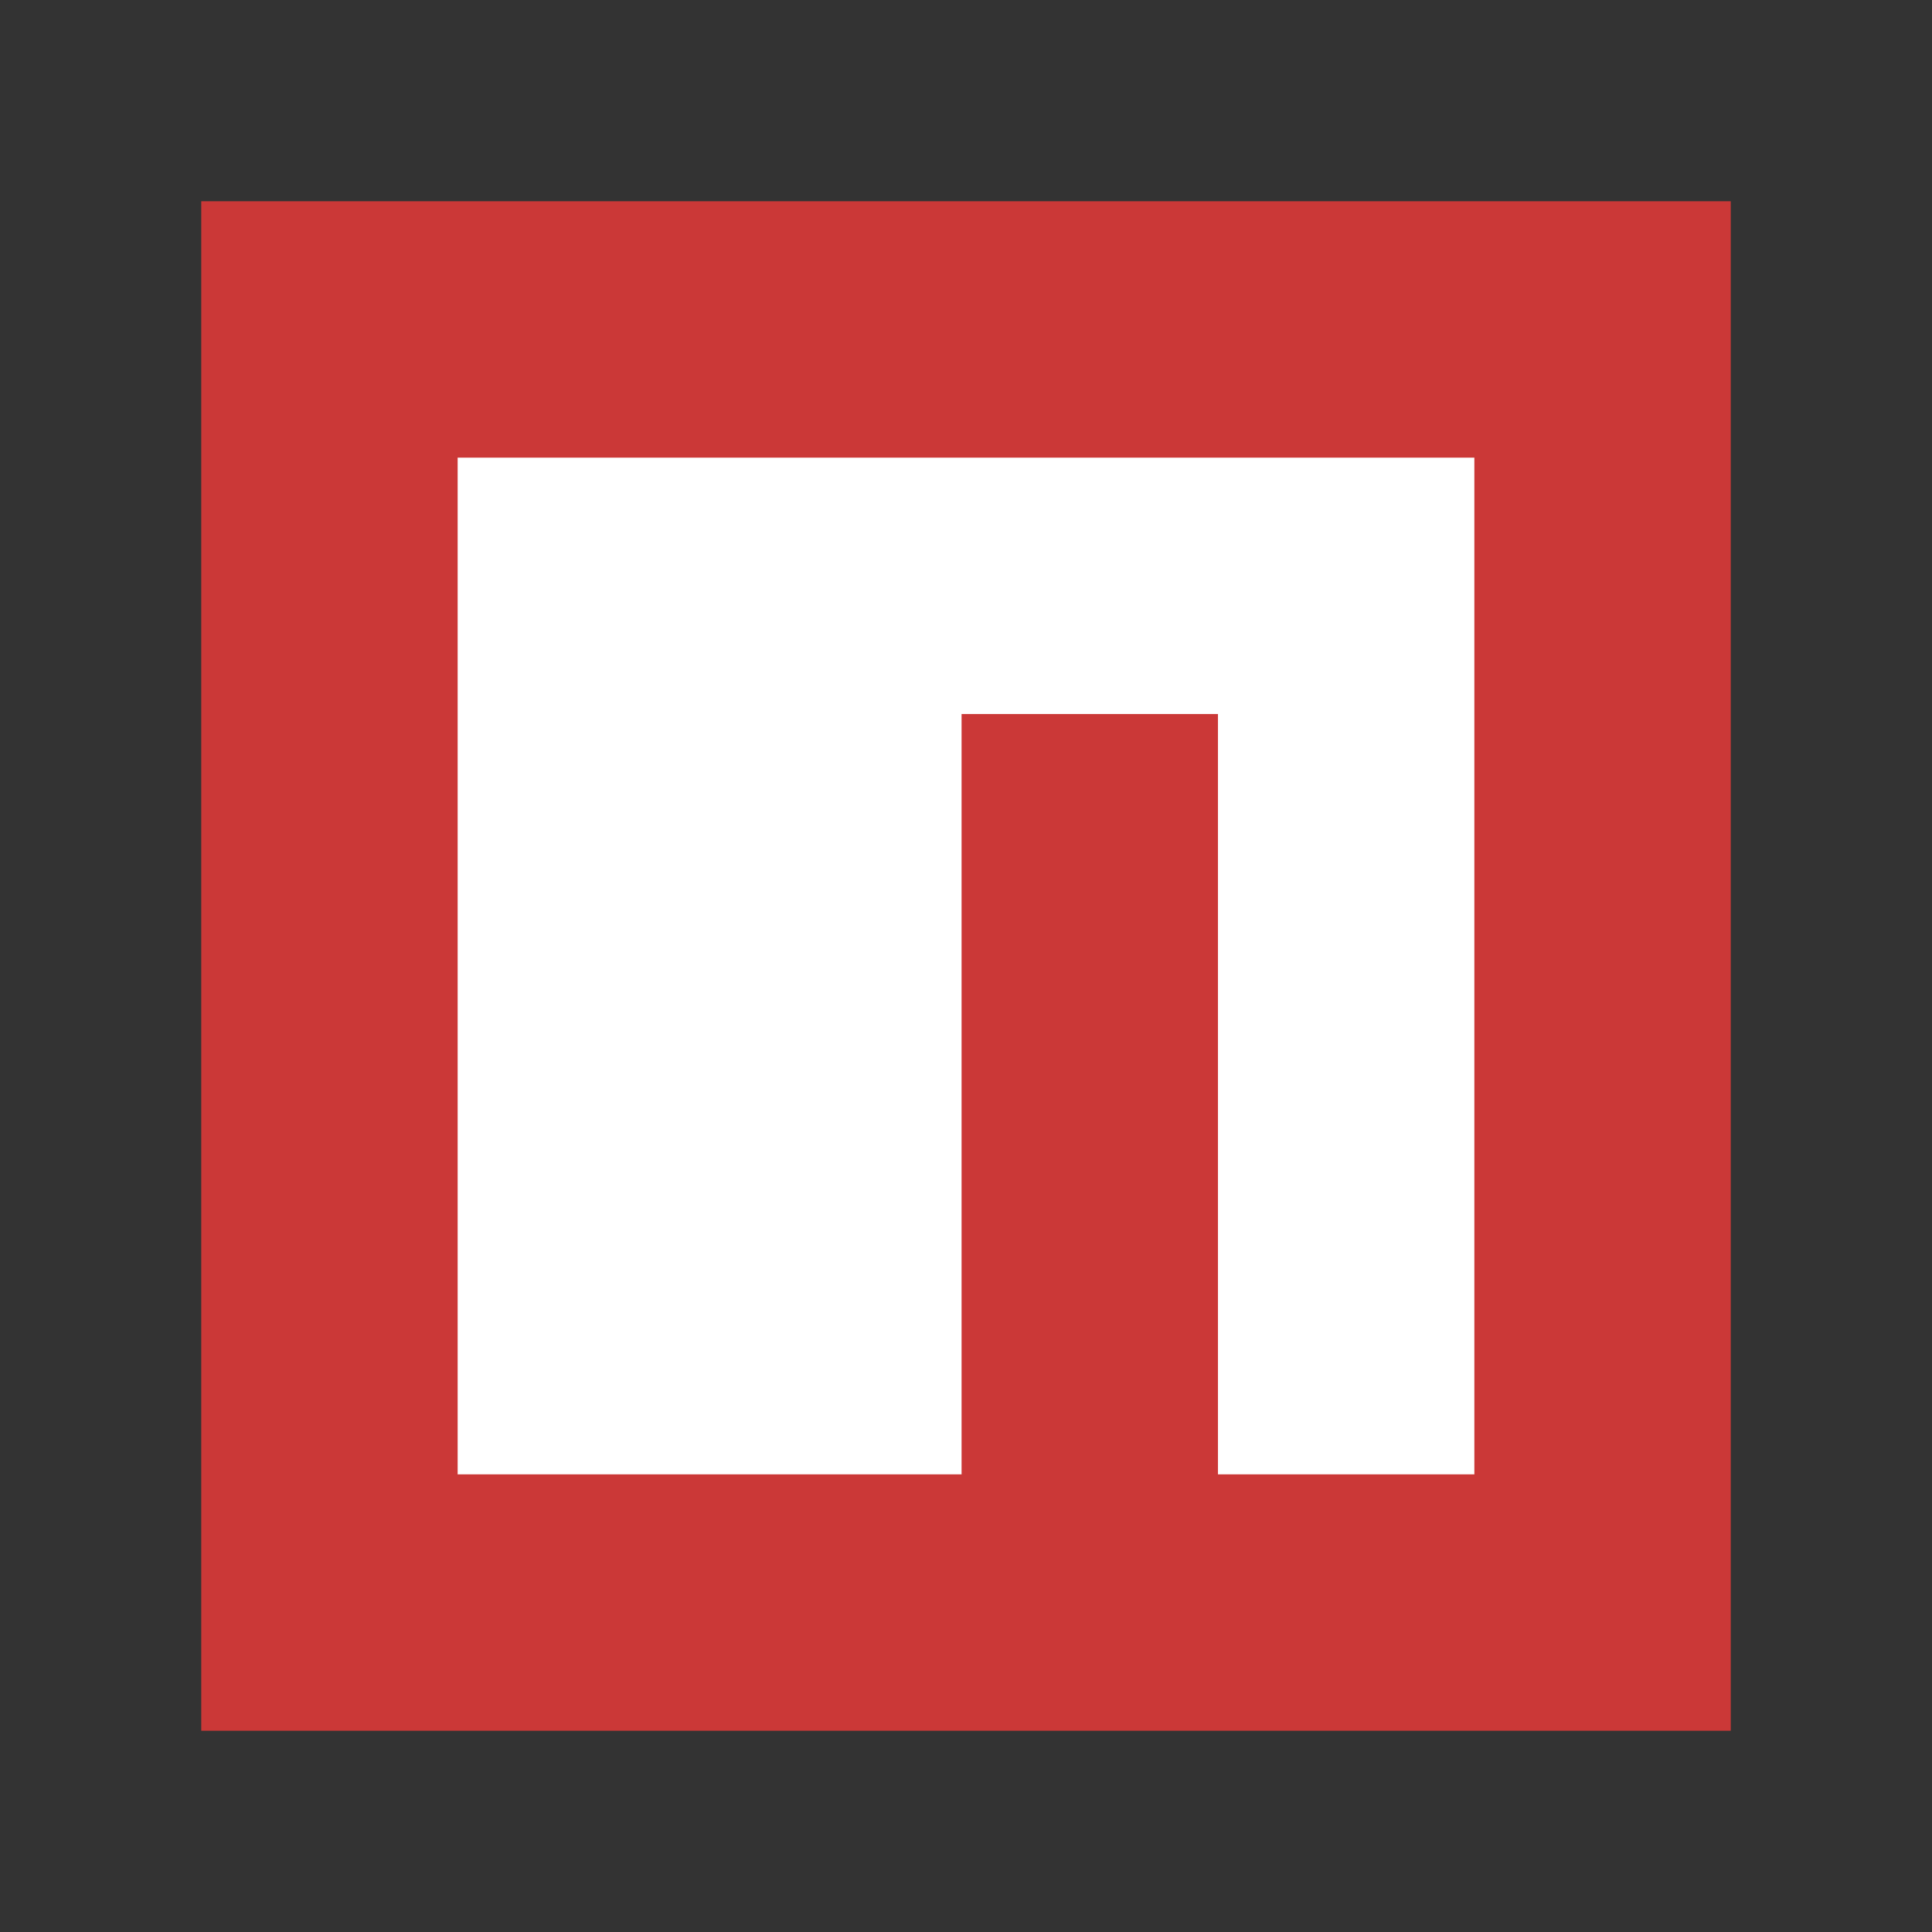 <?xml version="1.0" encoding="UTF-8"?><svg id="icons" xmlns="http://www.w3.org/2000/svg" viewBox="0 0 192 192"><rect x="0" y="0" width="192" height="192" fill="#333333" stroke="none"/><defs><style>.cls-1{fill:#fff;}.cls-2{fill:#cb3837;}</style></defs><path class="cls-2" d="M20,20H172V172H20V20Z"/><path class="cls-1" d="M45.48,146.52h50.08V70.96h25.48v75.56h25.48V45.48H45.48v101.04Z"/></svg>